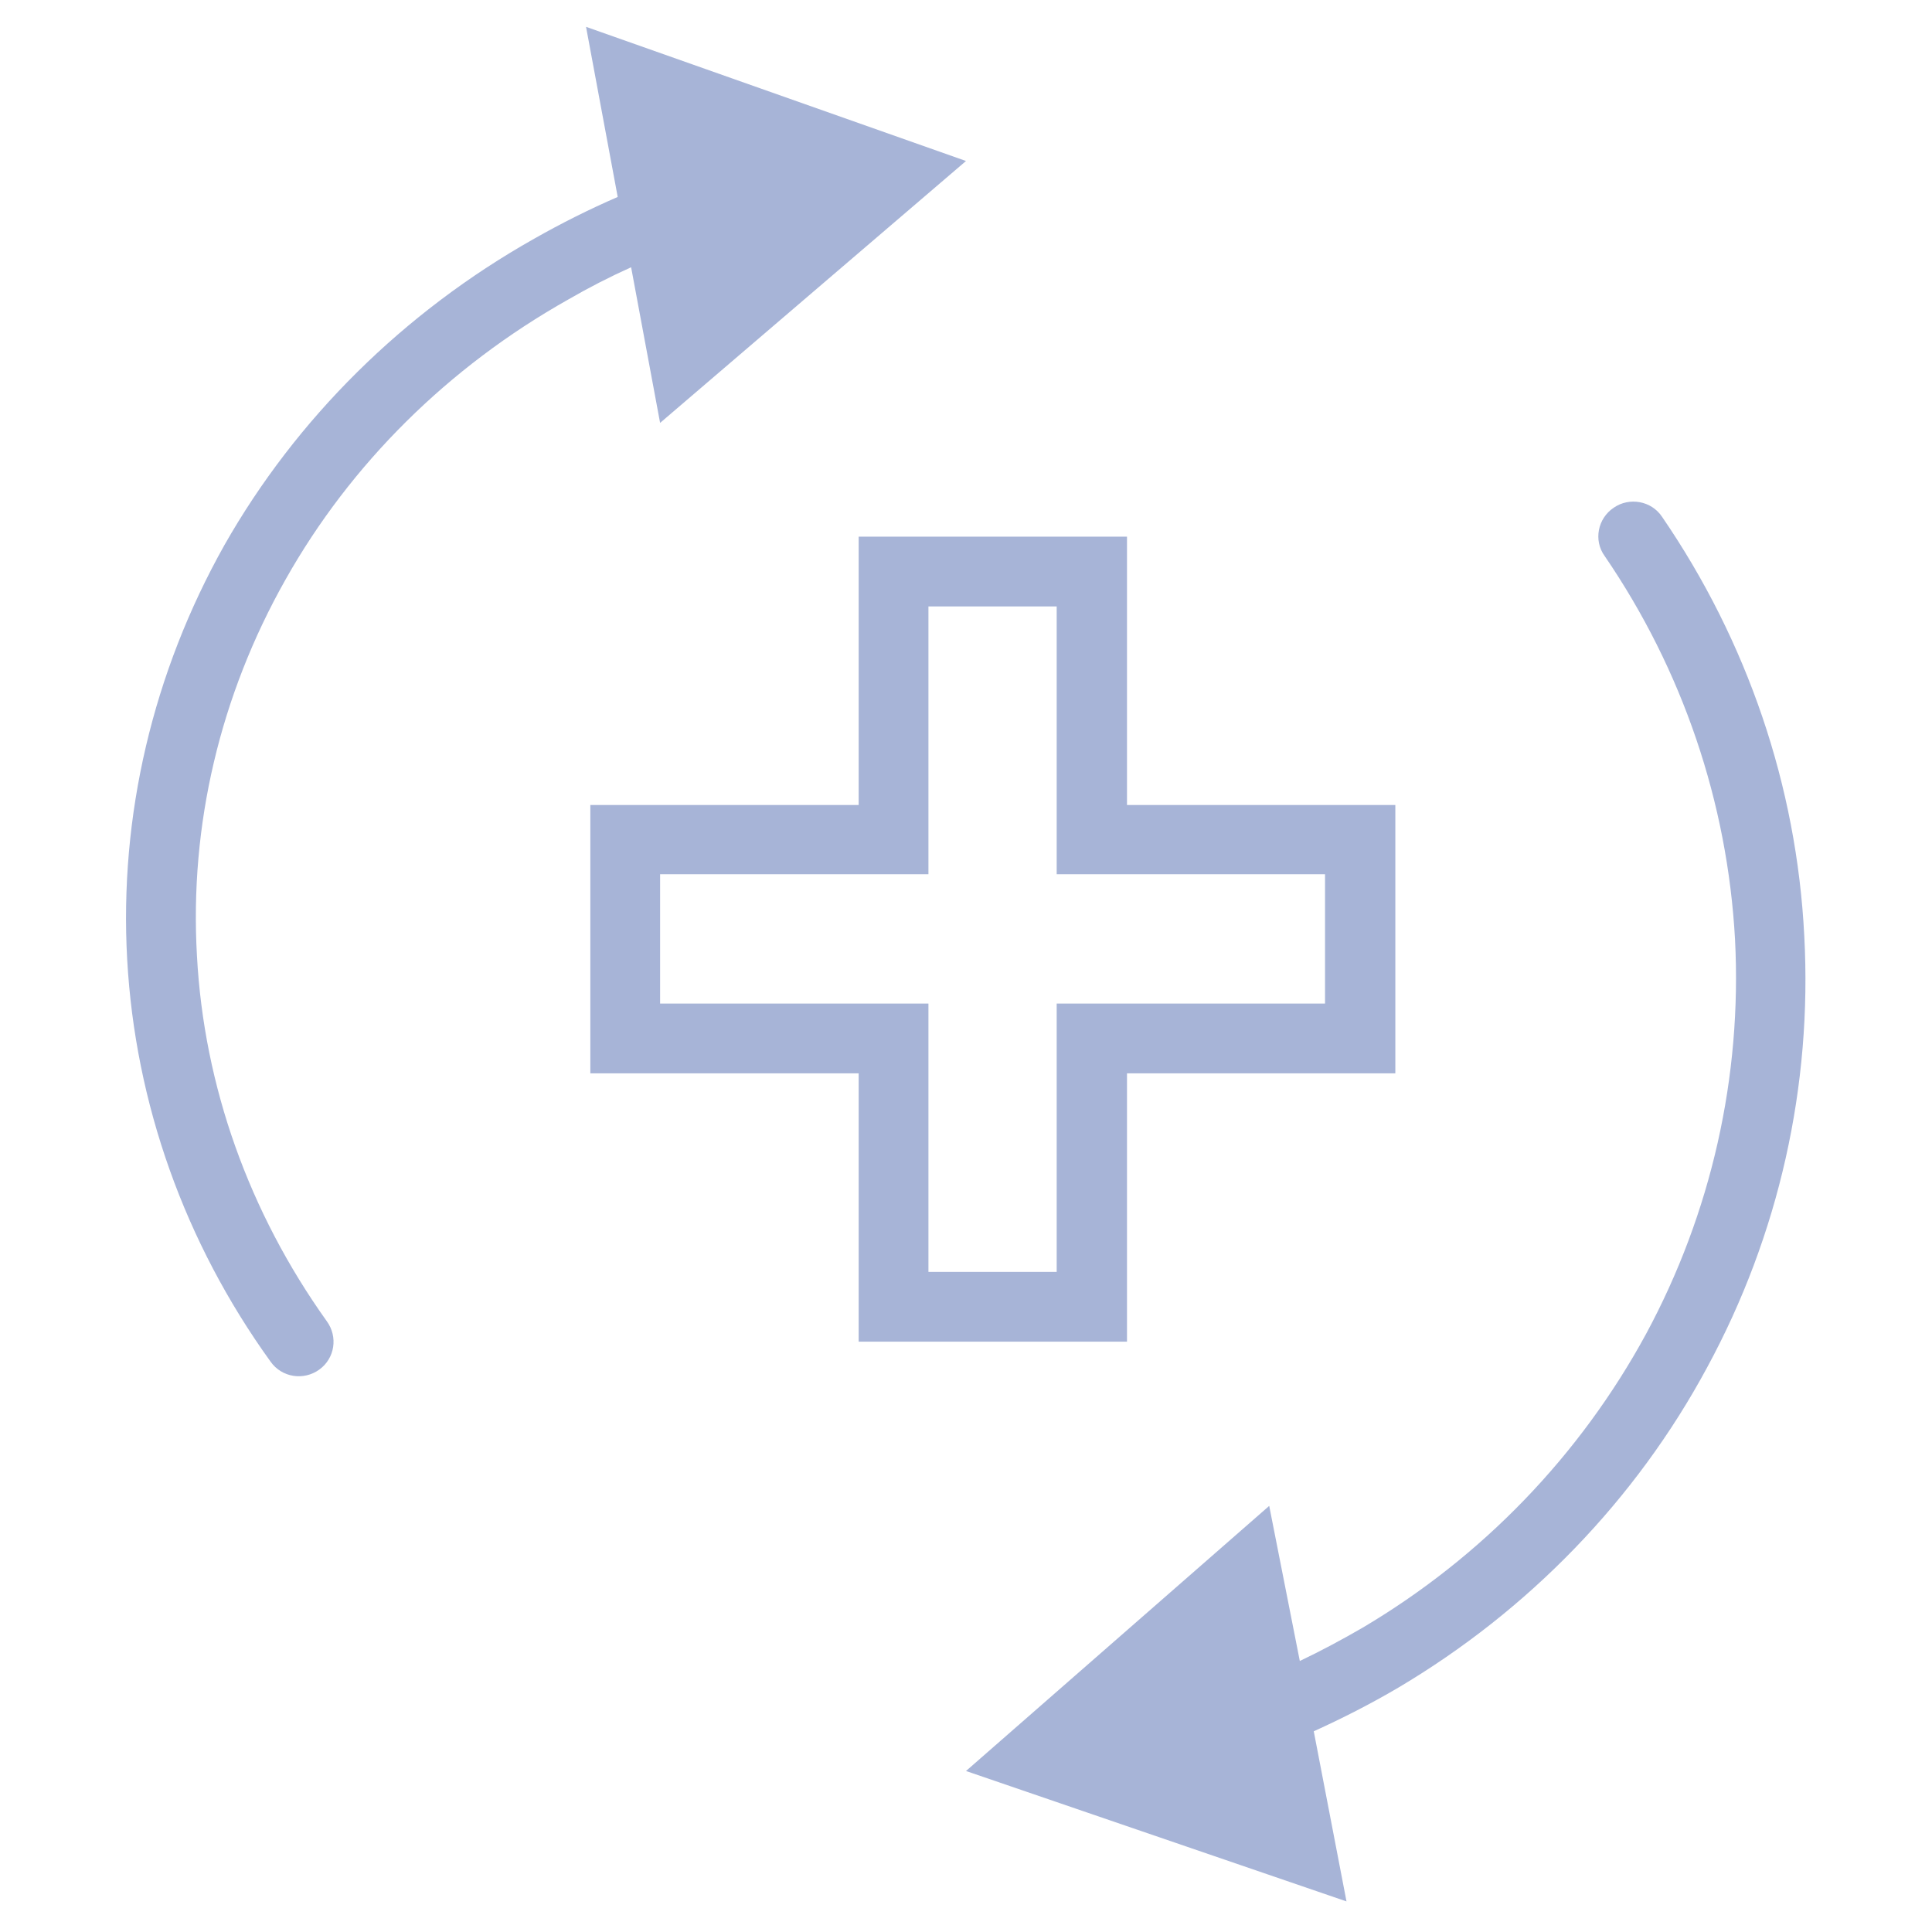 <svg width="36" height="36" viewBox="0 0 36 36" fill="none" xmlns="http://www.w3.org/2000/svg" xmlns:xlink="http://www.w3.org/1999/xlink">
	<desc>
			Created with Pixso.
	</desc>
	<defs/>
	<path id="Vector (Stroke)" d="M10.92 0.5L18 3L12.3 7.88L11.76 4.98C11.36 5.16 10.97 5.36 10.59 5.58C8.35 6.84 6.53 8.65 5.32 10.8C4.1 12.96 3.53 15.38 3.67 17.81C3.8 20.24 4.64 22.59 6.09 24.62C6.3 24.91 6.24 25.31 5.95 25.52C5.66 25.73 5.25 25.67 5.04 25.37C3.44 23.15 2.52 20.56 2.37 17.88C2.22 15.2 2.85 12.53 4.18 10.16C5.52 7.8 7.52 5.82 9.95 4.45C10.46 4.16 10.98 3.9 11.51 3.67L10.92 0.5Z" fill="#A7B4D7" fill-opacity="1" fill-rule="evenodd"/>
	<path id="Vector (Stroke)" d="M30.07 9.46C30.36 9.26 30.77 9.33 30.97 9.63C32.56 11.95 33.48 14.65 33.62 17.44C33.77 20.23 33.15 23.01 31.81 25.48C30.48 27.95 28.48 30.01 26.05 31.45C25.54 31.75 25.01 32.02 24.48 32.26L25.09 35.43L18 33L23.65 28.06L24.22 30.95C24.62 30.76 25.01 30.55 25.39 30.33C27.62 29.01 29.44 27.12 30.67 24.86C31.89 22.6 32.46 20.06 32.33 17.51C32.19 14.95 31.35 12.48 29.9 10.36C29.69 10.07 29.77 9.66 30.07 9.46Z" fill="#A7B4D7" fill-opacity="1" fill-rule="evenodd"/>
	<path id="Vector (Stroke)" d="M16 15L11 15L11 20L16 20L16 25L21 25L21 20L26 20L26 15L21 15L21 10L16 10L16 15ZM17.3 11.3L17.3 16.29L12.3 16.29L12.3 18.7L17.3 18.7L17.3 23.7L19.69 23.7L19.69 18.7L24.69 18.7L24.69 16.29L19.69 16.29L19.69 11.3L17.3 11.3Z" fill="#A7B4D7" fill-opacity="1" fill-rule="evenodd"/>
</svg>
